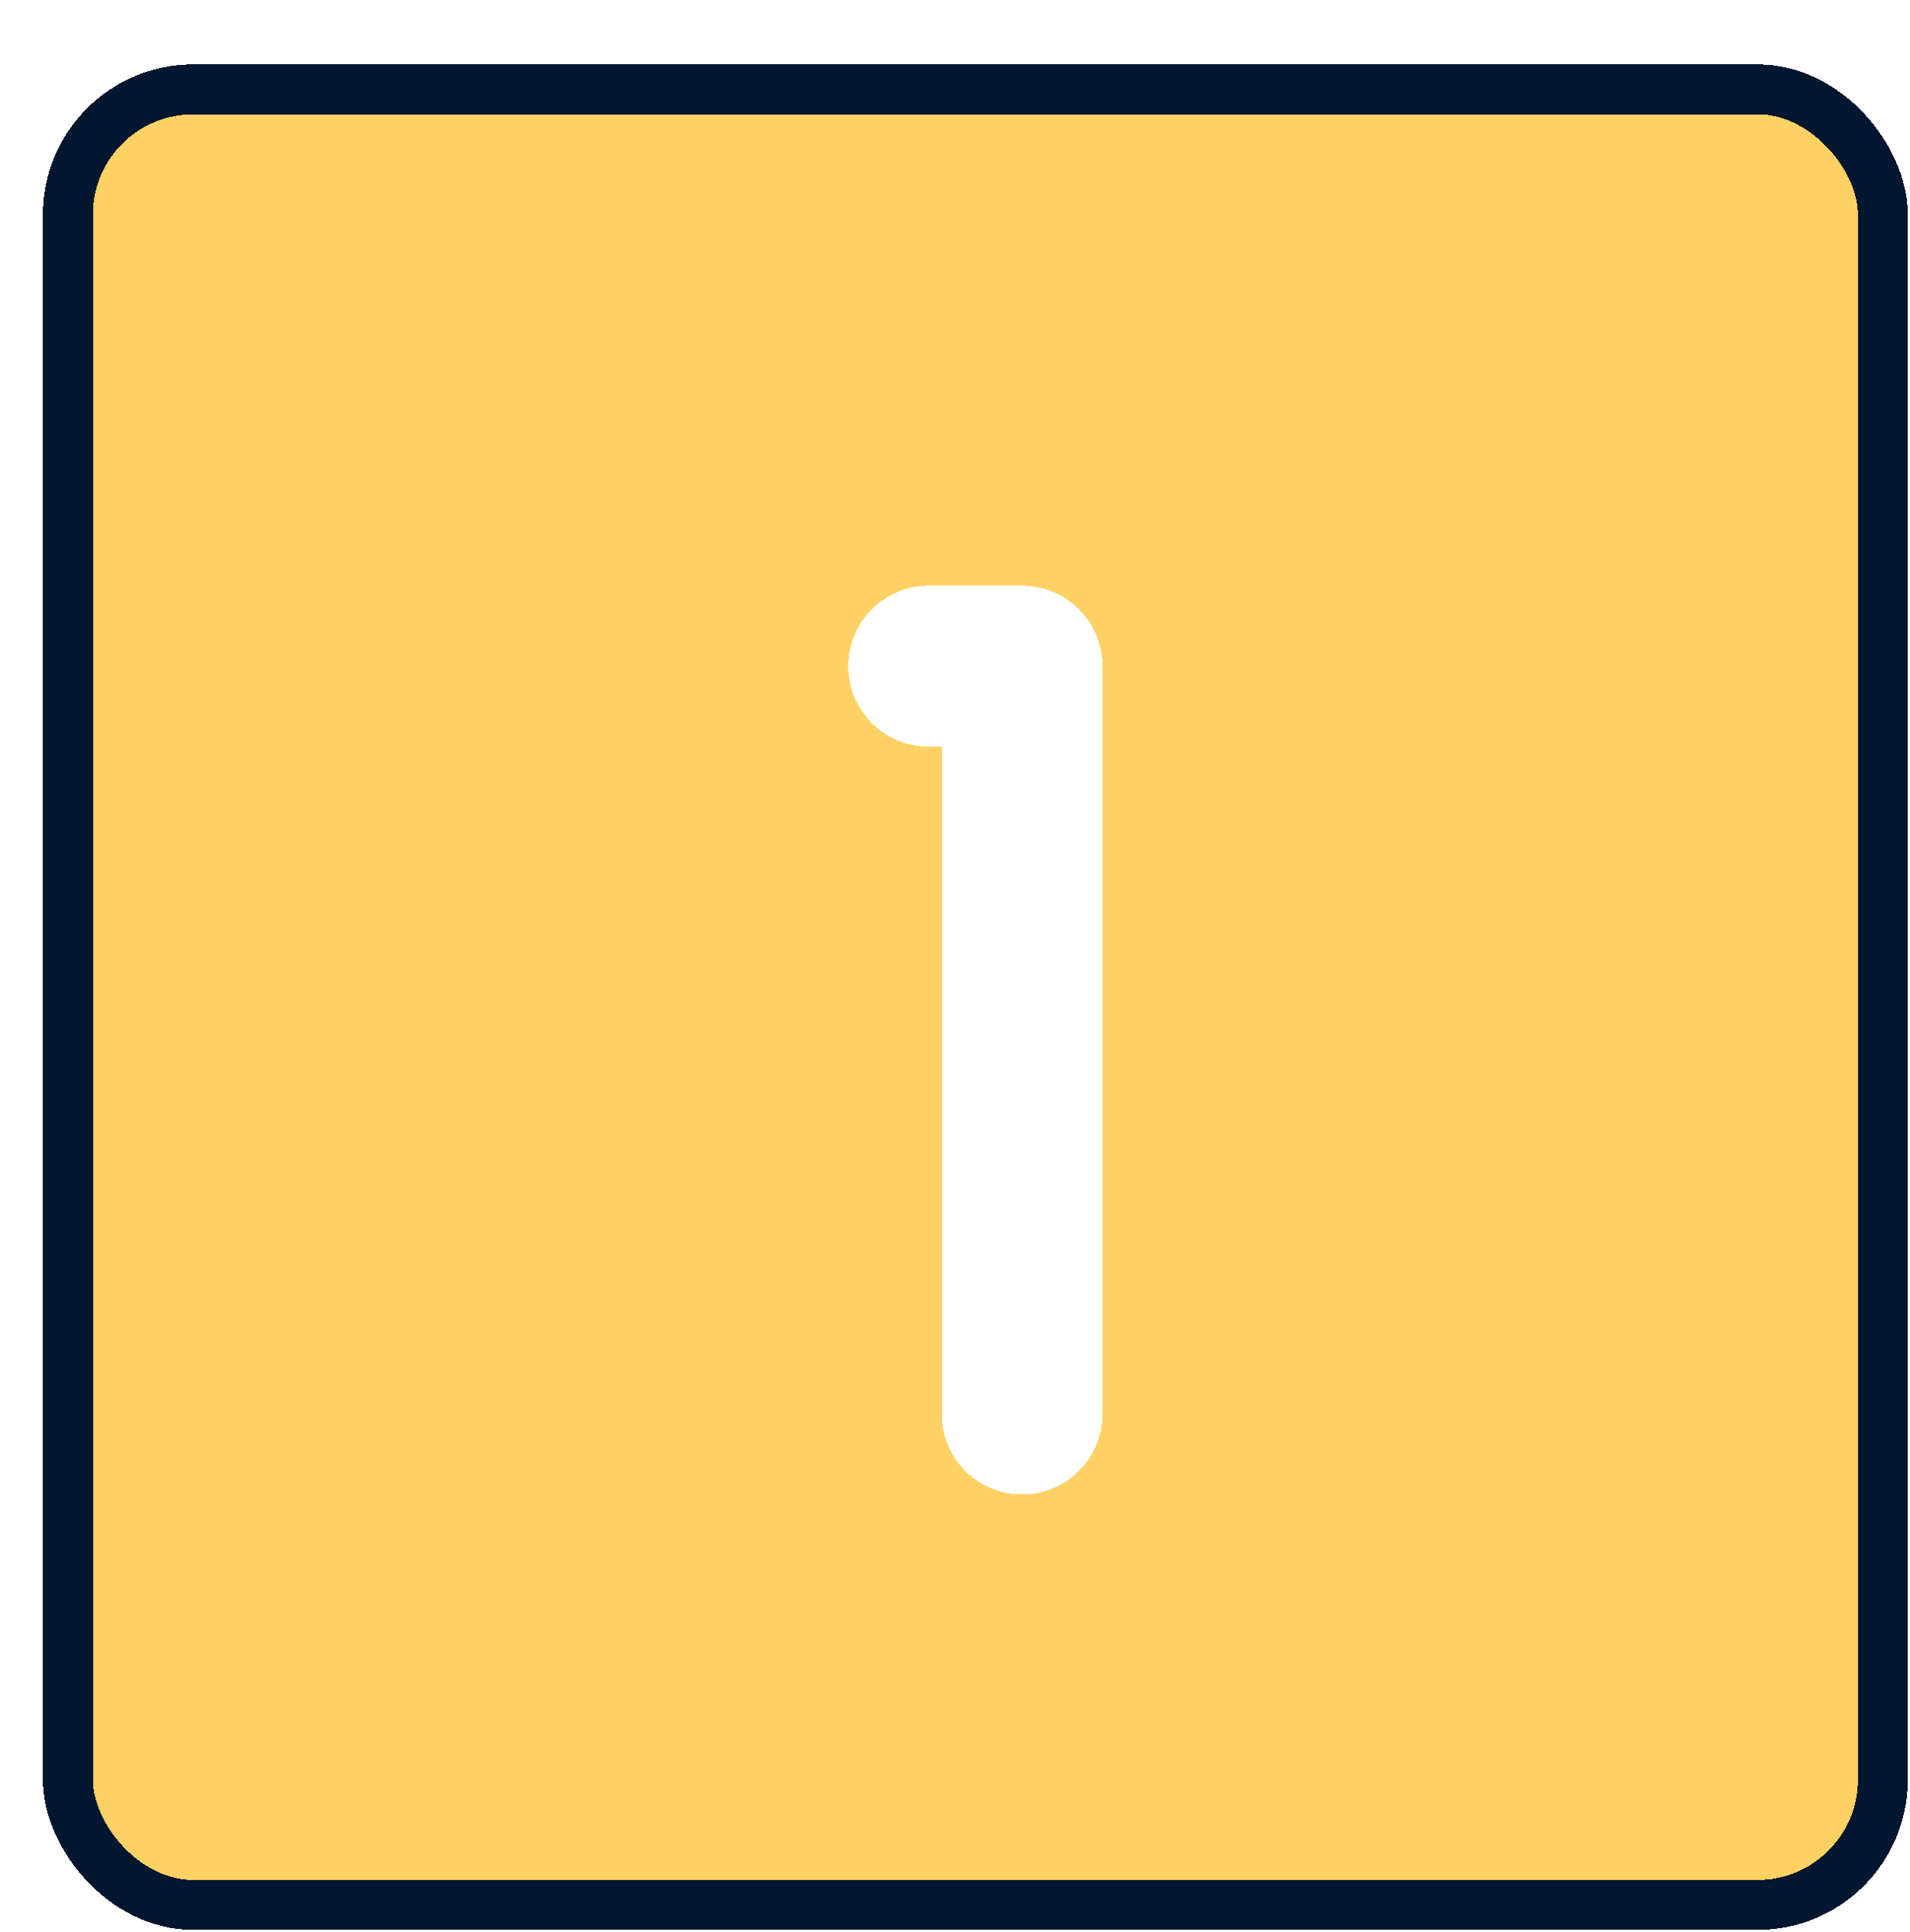 <svg width="178" height="180" viewBox="0 0 178 180" fill="none" xmlns="http://www.w3.org/2000/svg">
<g filter="url(#filter0_d_3217_4283)">
<rect width="173.798" height="173.798" rx="14" fill="#FED165" shape-rendering="crispEdges"/>
<rect x="2.328" y="2.328" width="169.143" height="169.143" rx="11.672" stroke="#01172F" stroke-width="4.655" shape-rendering="crispEdges"/>
<g filter="url(#filter1_d_3217_4283)">
<path d="M82.547 52.066H91.255V121.733" stroke="white" stroke-width="15" stroke-linecap="round" stroke-linejoin="round" shape-rendering="crispEdges"/>
</g>
</g>
<defs>
<filter id="filter0_d_3217_4283" x="0" y="0" width="177.797" height="179.797" filterUnits="userSpaceOnUse" color-interpolation-filters="sRGB">
<feFlood flood-opacity="0" result="BackgroundImageFix"/>
<feColorMatrix in="SourceAlpha" type="matrix" values="0 0 0 0 0 0 0 0 0 0 0 0 0 0 0 0 0 0 127 0" result="hardAlpha"/>
<feOffset dx="4" dy="6"/>
<feComposite in2="hardAlpha" operator="out"/>
<feColorMatrix type="matrix" values="0 0 0 0 0.004 0 0 0 0 0.089 0 0 0 0 0.183 0 0 0 1 0"/>
<feBlend mode="normal" in2="BackgroundImageFix" result="effect1_dropShadow_3217_4283"/>
<feBlend mode="normal" in="SourceGraphic" in2="effect1_dropShadow_3217_4283" result="shape"/>
</filter>
<filter id="filter1_d_3217_4283" x="71.047" y="44.566" width="31.711" height="92.668" filterUnits="userSpaceOnUse" color-interpolation-filters="sRGB">
<feFlood flood-opacity="0" result="BackgroundImageFix"/>
<feColorMatrix in="SourceAlpha" type="matrix" values="0 0 0 0 0 0 0 0 0 0 0 0 0 0 0 0 0 0 127 0" result="hardAlpha"/>
<feOffset dy="4"/>
<feGaussianBlur stdDeviation="2"/>
<feComposite in2="hardAlpha" operator="out"/>
<feColorMatrix type="matrix" values="0 0 0 0 0 0 0 0 0 0 0 0 0 0 0 0 0 0 0.25 0"/>
<feBlend mode="normal" in2="BackgroundImageFix" result="effect1_dropShadow_3217_4283"/>
<feBlend mode="normal" in="SourceGraphic" in2="effect1_dropShadow_3217_4283" result="shape"/>
</filter>
</defs>
</svg>
